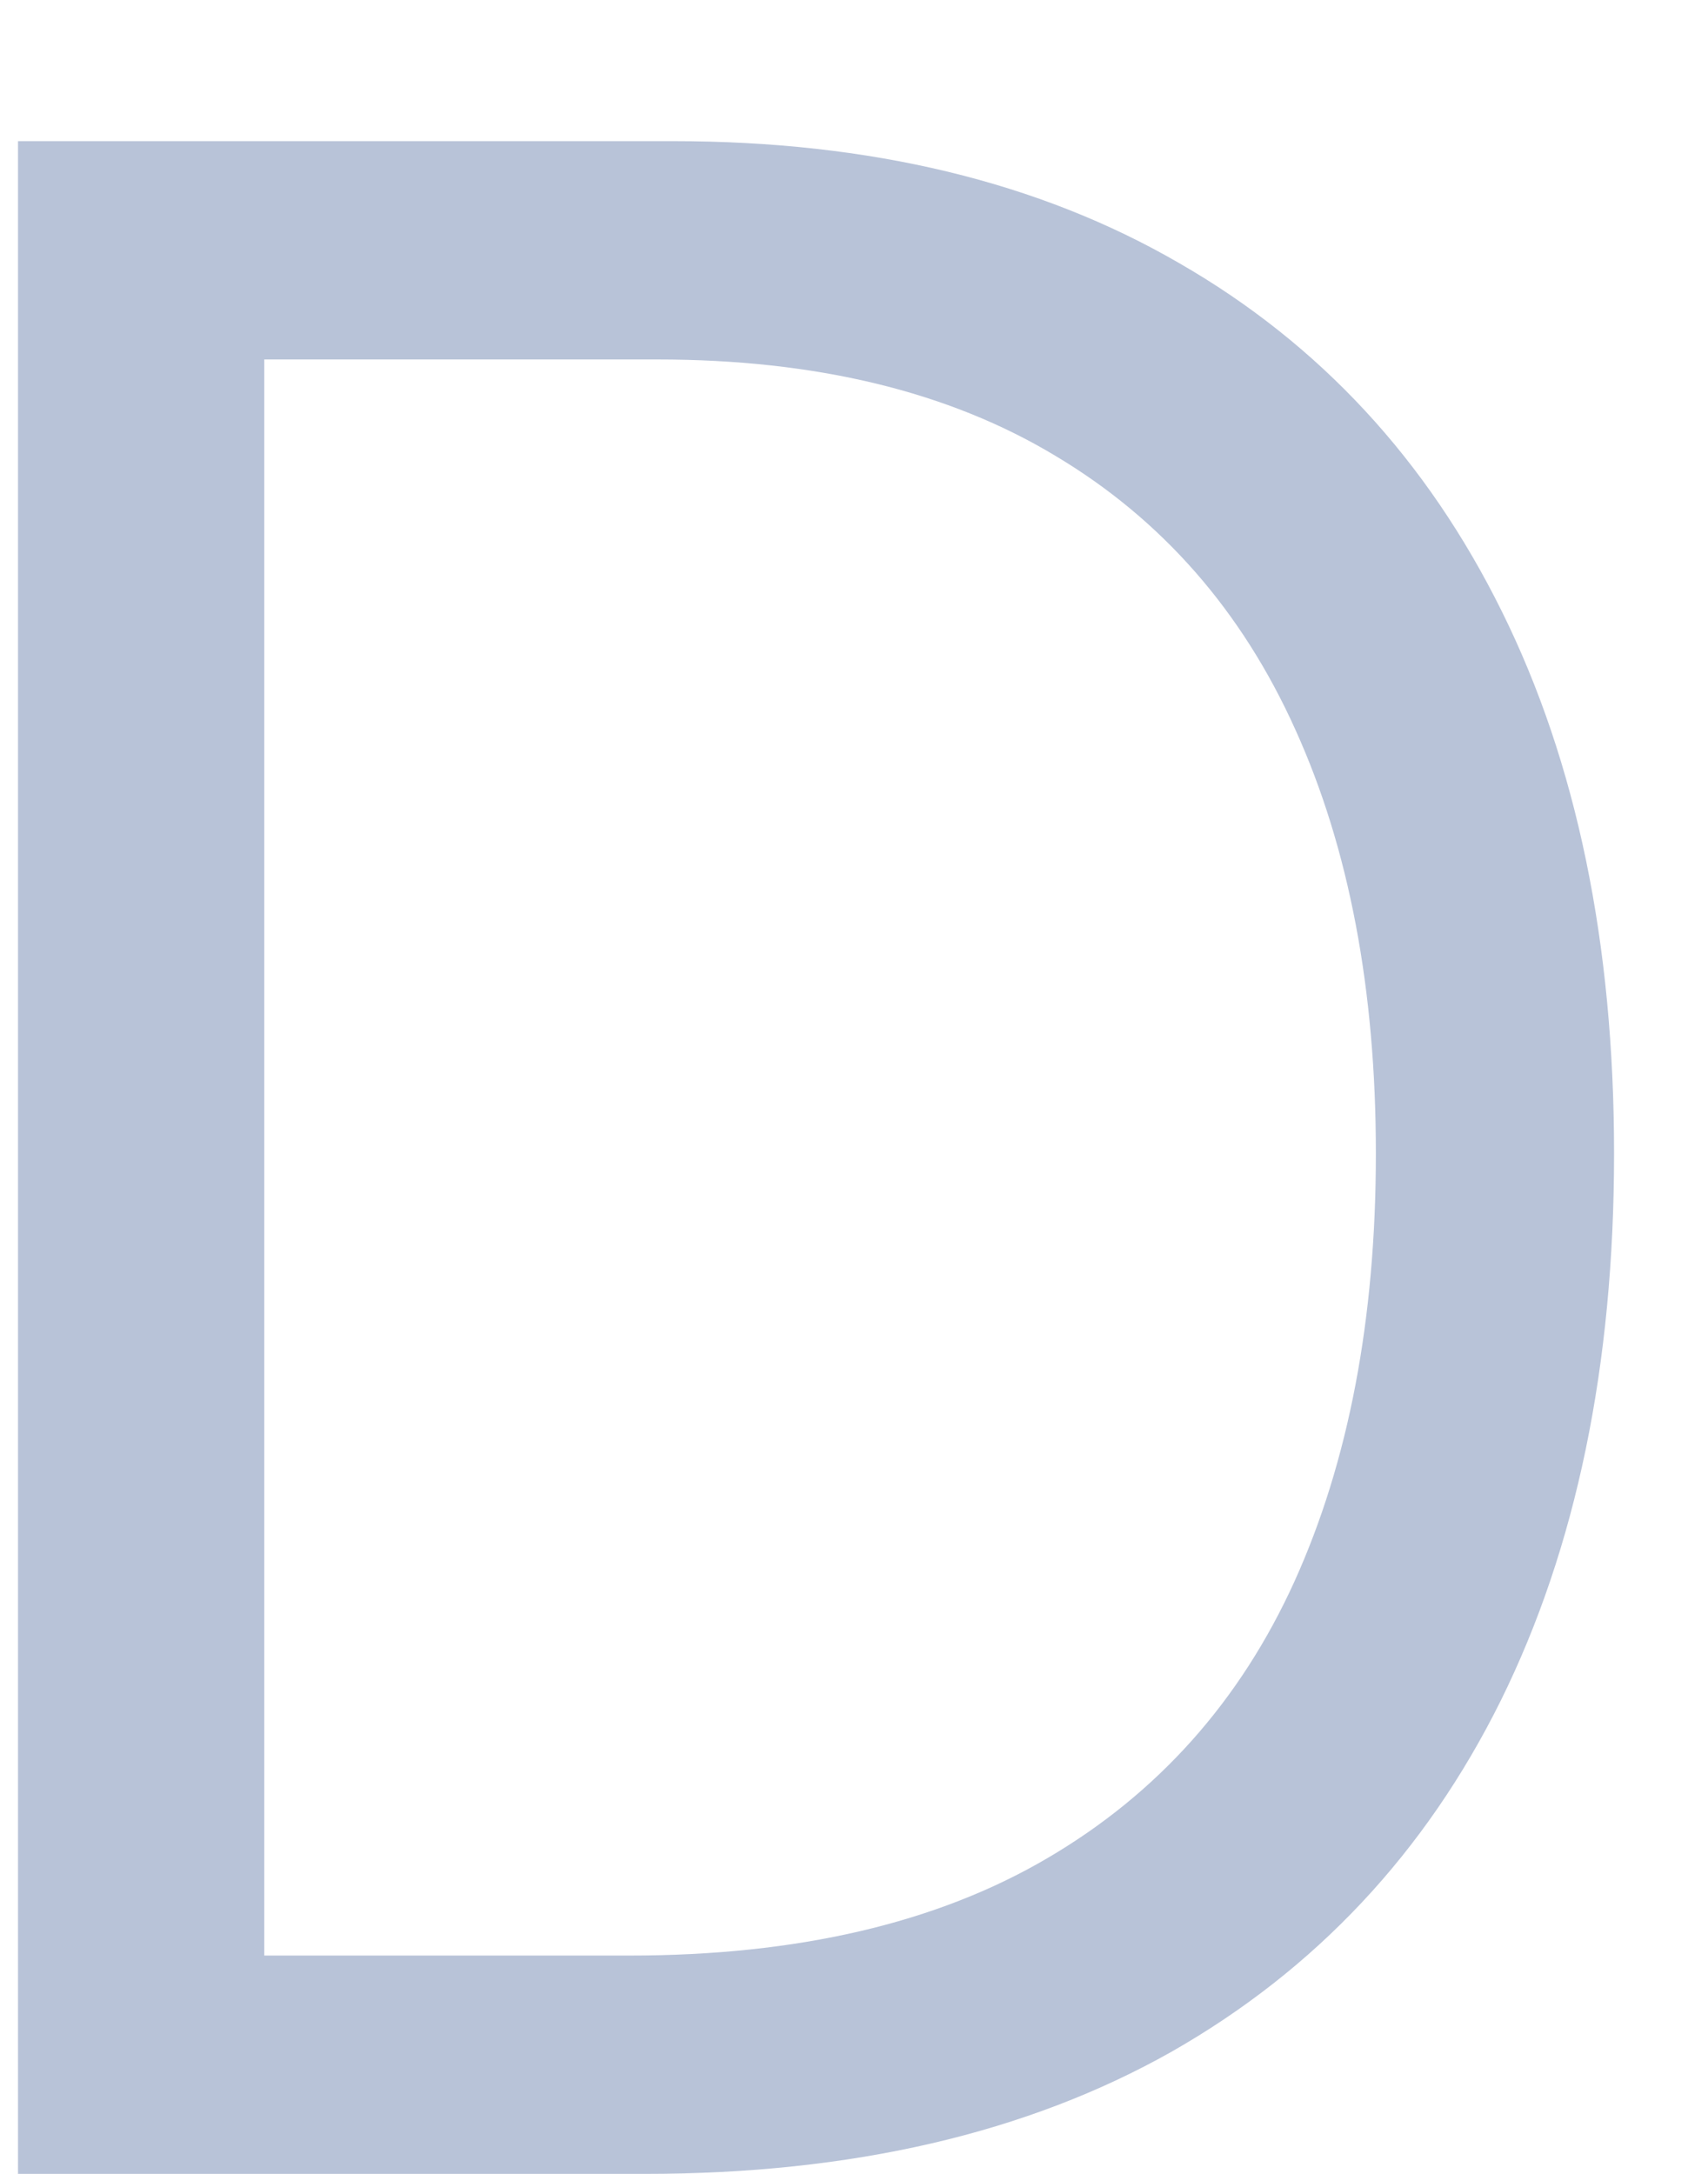<?xml version="1.0" encoding="UTF-8"?>
<svg xmlns="http://www.w3.org/2000/svg" width="11" height="14" viewBox="0 0 11 14" fill="none">
  <path d="M4.156 14H0.116V0.909H4.335C5.605 0.909 6.692 1.171 7.595 1.695C8.499 2.215 9.191 2.963 9.673 3.939C10.154 4.911 10.395 6.074 10.395 7.429C10.395 8.793 10.152 9.967 9.666 10.951C9.18 11.931 8.473 12.685 7.544 13.214C6.615 13.738 5.486 14 4.156 14ZM1.702 12.594H4.054C5.136 12.594 6.033 12.385 6.745 11.967C7.457 11.55 7.987 10.955 8.337 10.184C8.686 9.413 8.861 8.494 8.861 7.429C8.861 6.372 8.688 5.462 8.343 4.7C7.998 3.933 7.482 3.344 6.796 2.935C6.11 2.522 5.256 2.315 4.233 2.315H1.702V12.594Z" fill="#B8C3D8"></path>
</svg>
